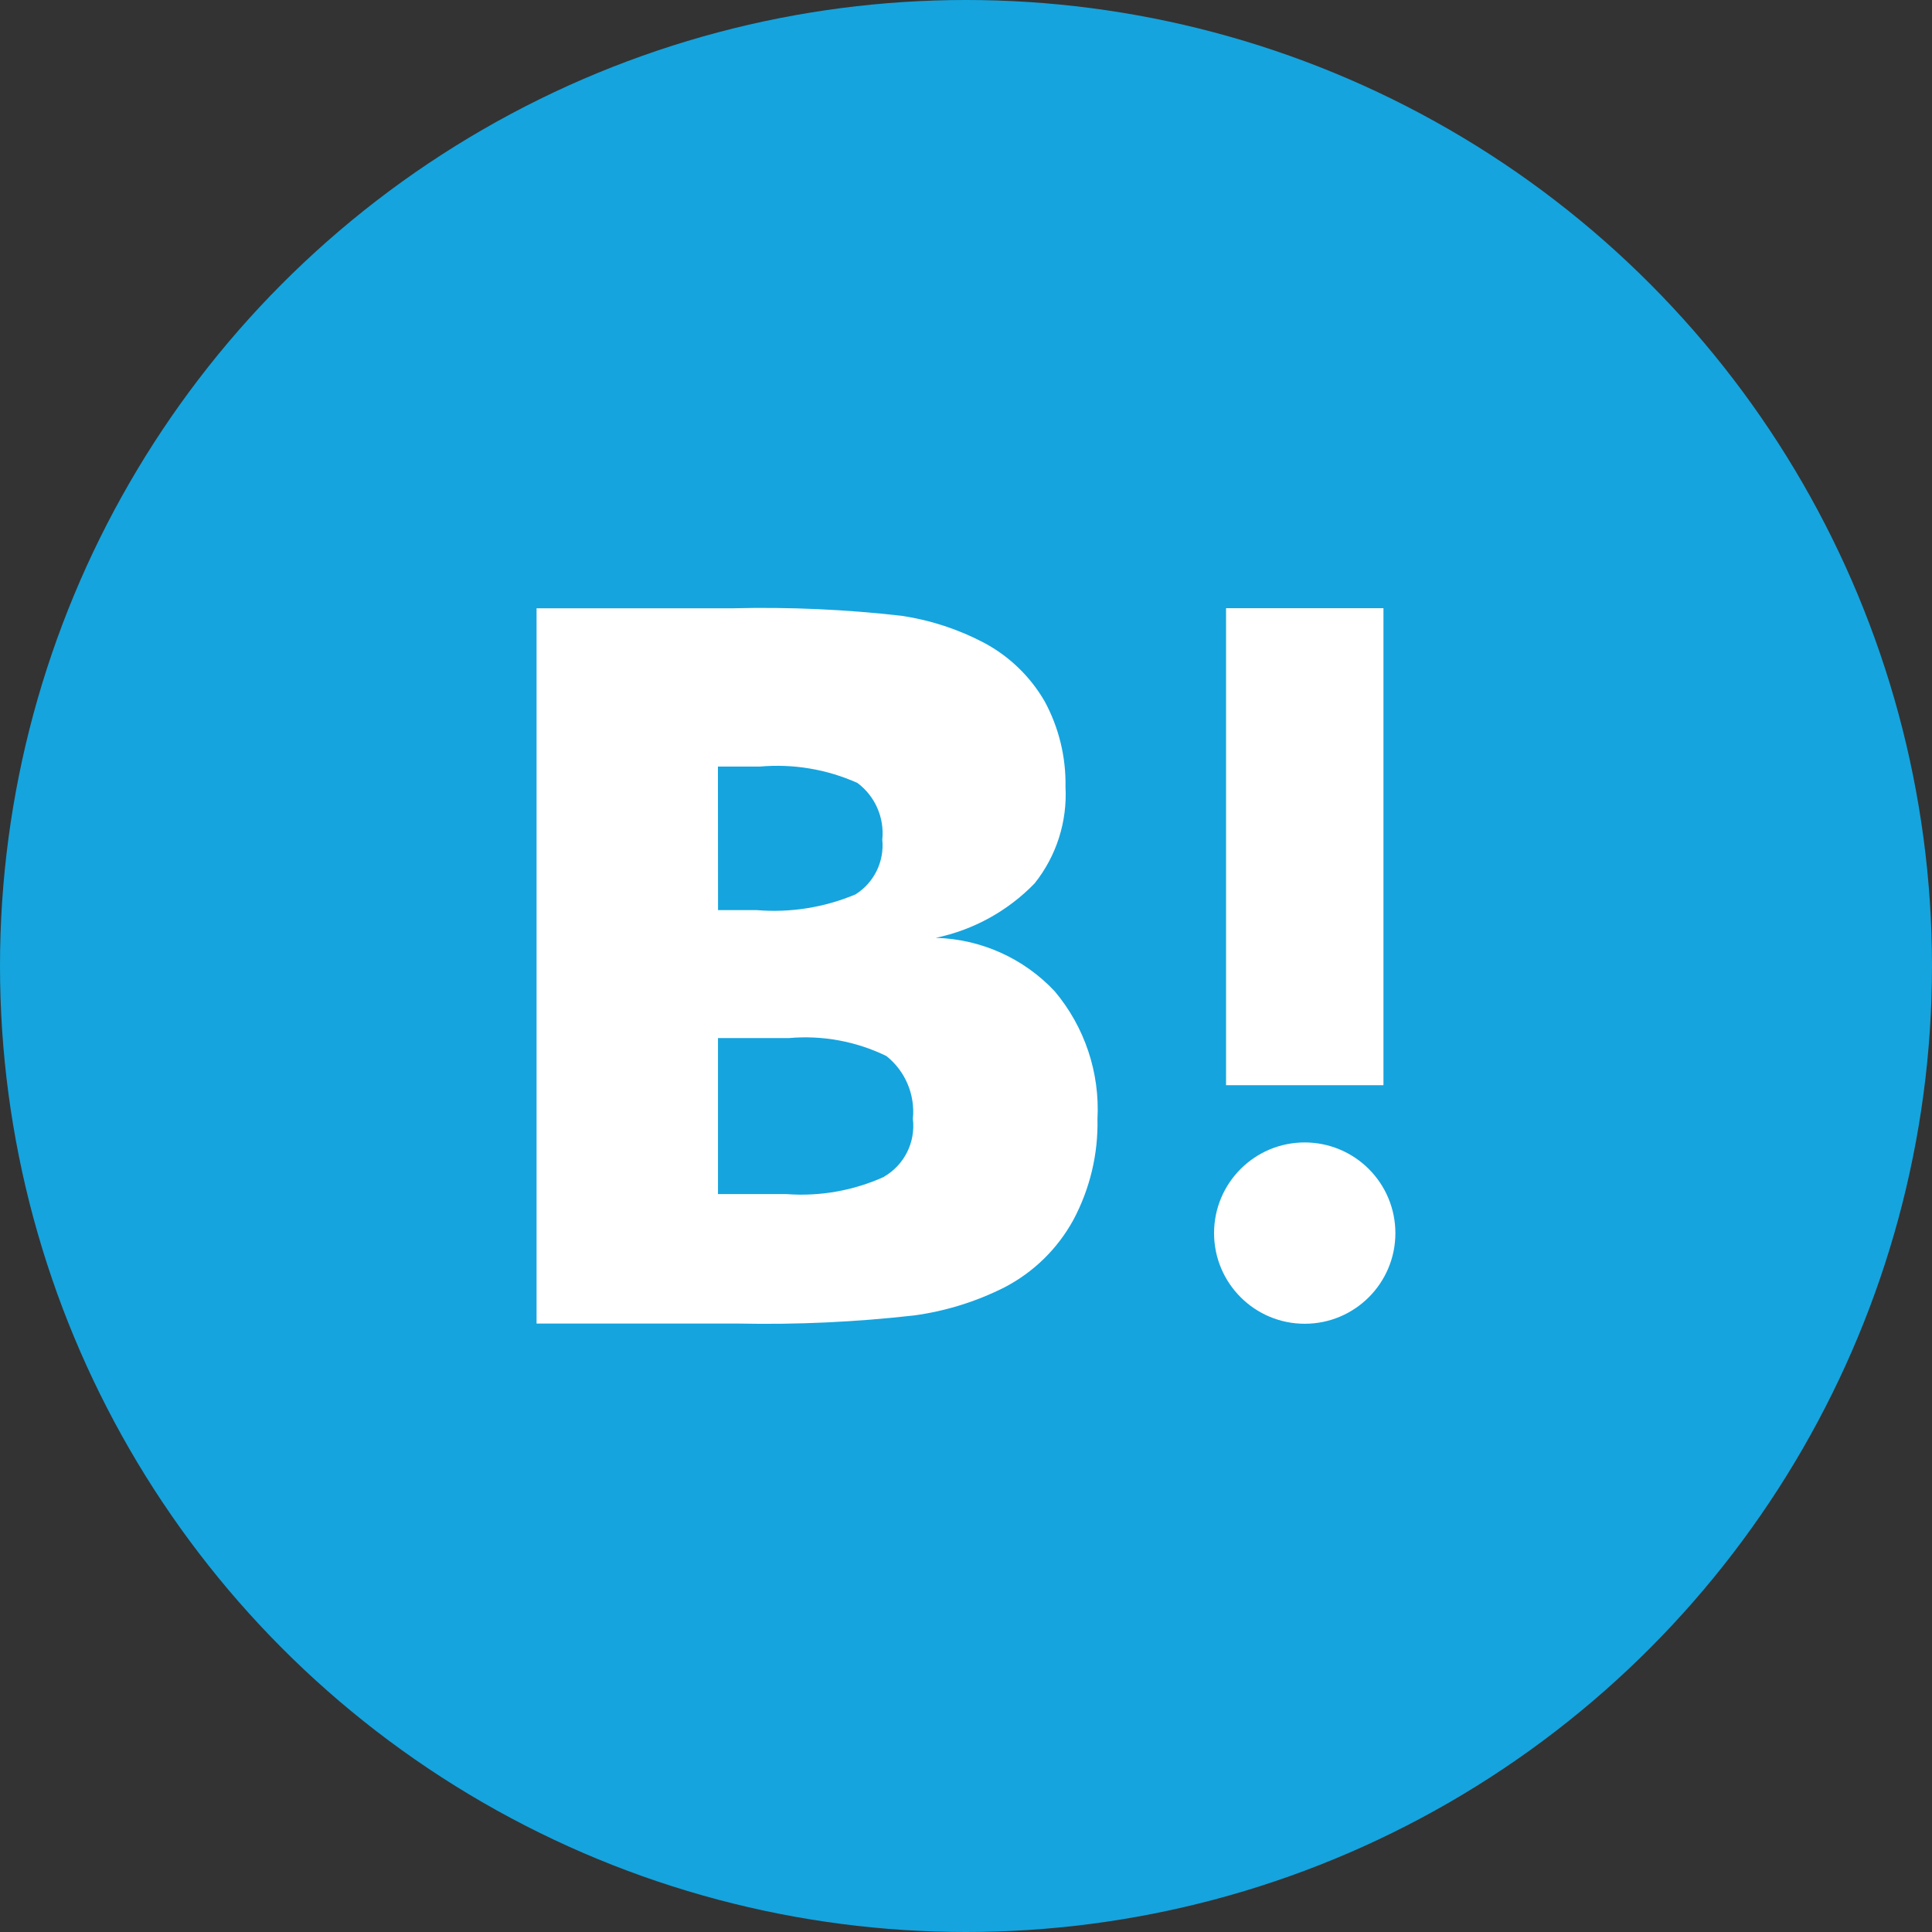 <svg height="40" viewBox="0 0 40 40" width="40" xmlns="http://www.w3.org/2000/svg"><rect x="0" y="0" width="40" height="40" fill="#333333" stroke="none"/><g fill="none"><circle cx="20" cy="20" fill="#15a4de" r="20"/><g fill="#fff" transform="translate(11.109 12.586)"><path d="m10.729 7.939c-.64-.684-1.528-1.083-2.464-1.108.78-.163 1.493-.556 2.047-1.128.451-.566.678-1.278.639-2 .011-.616-.137-1.224-.43-1.766-.296-.513-.729-.932-1.251-1.212-.534-.282-1.111-.471-1.708-.561-1.162-.133-2.331-.185-3.5-.156h-4.062v14.809h4.185c1.215.025 2.43-.032 3.637-.169.649-.089 1.279-.285 1.864-.58.604-.313 1.1-.799 1.427-1.395.343-.643.516-1.363.5-2.092.051-.961-.265-1.905-.884-2.642zm-6.974-4.654h.867c.692-.061 1.387.055 2.021.339.366.273.561.719.515 1.173.045.452-.169.891-.554 1.134-.646.272-1.348.384-2.047.326h-.8zm3.442 8.493c-.635.287-1.332.411-2.027.358h-1.414v-3.23h1.473c.693-.061 1.389.068 2.014.372.392.312.598.802.548 1.3.059.484-.177.957-.6 1.2zm8.707-.711c-1.037 0-1.877.84-1.877 1.877 0 1.037.84 1.877 1.877 1.877s1.877-.84 1.877-1.877c0-.498-.198-.975-.55-1.327-.352-.352-.829-.55-1.327-.55z"/><path d="m14.275.006h3.259v9.876h-3.259z"/></g></g></svg>